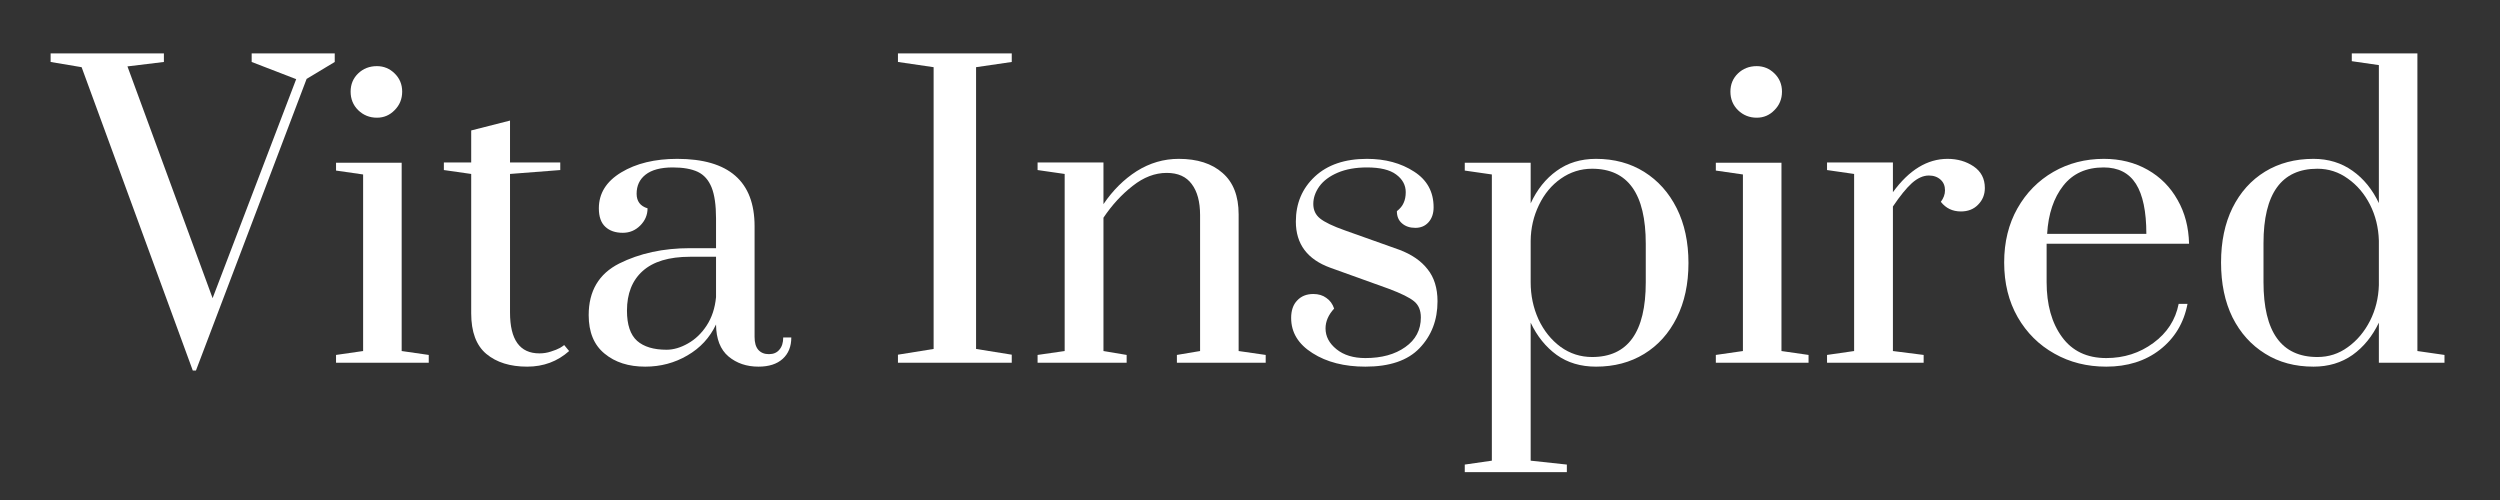 <svg xmlns="http://www.w3.org/2000/svg" xmlns:xlink="http://www.w3.org/1999/xlink" width="200" zoomAndPan="magnify" viewBox="0 0 150 30" height="40" preserveAspectRatio="xMidYMid meet" version="1.0"><rect x="0" y="0" width="150" height="30" fill="#333333" stroke="none"/><defs><g/><clipPath id="6d11248c8d"><path d="M 147 21 L 147.578 21 L 147.578 22 L 147 22 Z M 147 21 " clip-rule="nonzero"/></clipPath></defs><g fill="#ffffff" fill-opacity="1"><g transform="translate(3.709, 21.765)"><g><path d="M 7.859 0.469 L 1.188 -17.734 L -0.672 -18.047 L -0.672 -18.562 L 6.125 -18.562 L 6.125 -18.047 L 3.938 -17.781 L 9.047 -3.875 L 14.062 -17.016 L 11.391 -18.047 L 11.391 -18.562 L 16.375 -18.562 L 16.375 -18.047 L 14.688 -17.031 L 8.047 0.469 Z M 7.859 0.469 "/></g></g></g><g fill="#ffffff" fill-opacity="1"><g transform="translate(19.506, 21.765)"><g><path d="M 3.109 -14.703 C 2.672 -14.703 2.297 -14.852 1.984 -15.156 C 1.68 -15.457 1.531 -15.828 1.531 -16.266 C 1.531 -16.703 1.68 -17.066 1.984 -17.359 C 2.285 -17.648 2.66 -17.797 3.109 -17.797 C 3.523 -17.797 3.879 -17.648 4.172 -17.359 C 4.473 -17.066 4.625 -16.703 4.625 -16.266 C 4.625 -15.828 4.473 -15.457 4.172 -15.156 C 3.879 -14.852 3.523 -14.703 3.109 -14.703 Z M 0.656 0 L 0.656 -0.469 L 2.281 -0.703 L 2.281 -11.297 L 0.656 -11.531 L 0.656 -12 L 4.594 -12 L 4.594 -0.703 L 6.219 -0.469 L 6.219 0 Z M 0.656 0 "/></g></g></g><g fill="#ffffff" fill-opacity="1"><g transform="translate(26.21, 21.765)"><g><path d="M 5.422 0.234 C 4.398 0.234 3.582 -0.02 2.969 -0.531 C 2.363 -1.039 2.062 -1.852 2.062 -2.969 L 2.062 -11.328 L 0.422 -11.562 L 0.422 -12.016 L 2.062 -12.016 L 2.062 -13.938 L 4.391 -14.531 L 4.391 -12.016 L 7.406 -12.016 L 7.406 -11.562 L 4.391 -11.328 L 4.391 -3.016 C 4.391 -1.379 4.977 -0.562 6.156 -0.562 C 6.395 -0.562 6.625 -0.598 6.844 -0.672 C 7.07 -0.742 7.254 -0.816 7.391 -0.891 C 7.523 -0.973 7.609 -1.031 7.641 -1.062 L 7.938 -0.703 C 7.238 -0.078 6.398 0.234 5.422 0.234 Z M 5.422 0.234 "/></g></g></g><g fill="#ffffff" fill-opacity="1"><g transform="translate(34.259, 21.765)"><g><path d="M 4.453 0.234 C 3.461 0.234 2.648 -0.023 2.016 -0.547 C 1.379 -1.066 1.062 -1.836 1.062 -2.859 C 1.062 -4.305 1.672 -5.336 2.891 -5.953 C 4.117 -6.566 5.535 -6.875 7.141 -6.875 L 8.703 -6.875 L 8.703 -8.656 C 8.703 -9.457 8.613 -10.078 8.438 -10.516 C 8.258 -10.961 7.984 -11.273 7.609 -11.453 C 7.234 -11.629 6.734 -11.719 6.109 -11.719 C 5.379 -11.719 4.832 -11.57 4.469 -11.281 C 4.113 -11 3.938 -10.617 3.938 -10.141 C 3.938 -9.691 4.156 -9.398 4.594 -9.266 C 4.594 -8.867 4.445 -8.523 4.156 -8.234 C 3.863 -7.941 3.516 -7.797 3.109 -7.797 C 2.672 -7.797 2.32 -7.914 2.062 -8.156 C 1.801 -8.395 1.672 -8.766 1.672 -9.266 C 1.672 -10.16 2.117 -10.879 3.016 -11.422 C 3.91 -11.961 5.031 -12.234 6.375 -12.234 C 9.469 -12.234 11.016 -10.883 11.016 -8.188 L 11.016 -1.547 C 11.016 -1.211 11.086 -0.957 11.234 -0.781 C 11.391 -0.602 11.602 -0.516 11.875 -0.516 C 12.145 -0.516 12.352 -0.602 12.5 -0.781 C 12.656 -0.957 12.734 -1.203 12.734 -1.516 L 13.219 -1.516 C 13.219 -0.973 13.047 -0.547 12.703 -0.234 C 12.359 0.078 11.875 0.234 11.25 0.234 C 10.539 0.234 9.941 0.031 9.453 -0.375 C 8.961 -0.789 8.711 -1.43 8.703 -2.297 C 8.328 -1.504 7.754 -0.883 6.984 -0.438 C 6.223 0.008 5.379 0.234 4.453 0.234 Z M 5.734 -0.781 C 6.148 -0.781 6.578 -0.906 7.016 -1.156 C 7.461 -1.406 7.836 -1.766 8.141 -2.234 C 8.453 -2.711 8.641 -3.281 8.703 -3.938 L 8.703 -6.359 L 7.141 -6.359 C 5.879 -6.359 4.93 -6.07 4.297 -5.5 C 3.672 -4.938 3.359 -4.145 3.359 -3.125 C 3.359 -2.281 3.562 -1.676 3.969 -1.312 C 4.375 -0.957 4.961 -0.781 5.734 -0.781 Z M 5.734 -0.781 "/></g></g></g><g fill="#ffffff" fill-opacity="1"><g transform="translate(47.411, 21.765)"><g/></g></g><g fill="#ffffff" fill-opacity="1"><g transform="translate(52.955, 21.765)"><g><path d="M 0.922 0 L 0.922 -0.484 L 3.062 -0.828 L 3.062 -17.734 L 0.922 -18.047 L 0.922 -18.562 L 7.75 -18.562 L 7.75 -18.047 L 5.609 -17.734 L 5.609 -0.828 L 7.75 -0.484 L 7.75 0 Z M 0.922 0 "/></g></g></g><g fill="#ffffff" fill-opacity="1"><g transform="translate(61.63, 21.765)"><g><path d="M 0.625 -0.469 L 2.25 -0.703 L 2.25 -11.328 L 0.625 -11.562 L 0.625 -12.016 L 4.578 -12.016 L 4.578 -9.516 C 5.141 -10.348 5.805 -11.008 6.578 -11.5 C 7.359 -11.988 8.195 -12.234 9.094 -12.234 C 10.207 -12.234 11.082 -11.953 11.719 -11.391 C 12.363 -10.836 12.688 -10.008 12.688 -8.906 L 12.688 -0.703 L 14.312 -0.469 L 14.312 0 L 8.984 0 L 8.984 -0.469 L 10.375 -0.703 L 10.375 -8.859 C 10.375 -9.66 10.207 -10.281 9.875 -10.719 C 9.551 -11.164 9.051 -11.391 8.375 -11.391 C 7.664 -11.391 6.984 -11.129 6.328 -10.609 C 5.672 -10.098 5.086 -9.461 4.578 -8.703 L 4.578 -0.703 L 5.969 -0.469 L 5.969 0 L 0.625 0 Z M 0.625 -0.469 "/></g></g></g><g fill="#ffffff" fill-opacity="1"><g transform="translate(76.36, 21.765)"><g><path d="M 5.562 0.234 C 4.301 0.234 3.242 -0.035 2.391 -0.578 C 1.535 -1.117 1.109 -1.82 1.109 -2.688 C 1.109 -3.133 1.227 -3.484 1.469 -3.734 C 1.707 -3.992 2.031 -4.125 2.438 -4.125 C 2.75 -4.125 3.008 -4.047 3.219 -3.891 C 3.438 -3.742 3.594 -3.531 3.688 -3.25 C 3.344 -2.875 3.172 -2.477 3.172 -2.062 C 3.172 -1.582 3.391 -1.164 3.828 -0.812 C 4.266 -0.457 4.844 -0.281 5.562 -0.281 C 6.539 -0.281 7.336 -0.5 7.953 -0.938 C 8.578 -1.375 8.891 -1.969 8.891 -2.719 C 8.891 -3.145 8.754 -3.469 8.484 -3.688 C 8.223 -3.906 7.719 -4.156 6.969 -4.438 L 3.453 -5.703 C 2.078 -6.203 1.391 -7.125 1.391 -8.469 C 1.391 -9.562 1.77 -10.461 2.531 -11.172 C 3.289 -11.879 4.332 -12.234 5.656 -12.234 C 6.758 -12.234 7.703 -11.977 8.484 -11.469 C 9.266 -10.969 9.656 -10.254 9.656 -9.328 C 9.656 -8.953 9.551 -8.648 9.344 -8.422 C 9.145 -8.203 8.883 -8.094 8.562 -8.094 C 8.238 -8.094 7.973 -8.18 7.766 -8.359 C 7.555 -8.535 7.453 -8.781 7.453 -9.094 C 7.648 -9.25 7.785 -9.414 7.859 -9.594 C 7.941 -9.77 7.984 -9.984 7.984 -10.234 C 7.984 -10.66 7.789 -11.016 7.406 -11.297 C 7.031 -11.578 6.445 -11.719 5.656 -11.719 C 4.977 -11.719 4.395 -11.613 3.906 -11.406 C 3.414 -11.195 3.047 -10.922 2.797 -10.578 C 2.555 -10.234 2.438 -9.883 2.438 -9.531 C 2.438 -9.164 2.57 -8.875 2.844 -8.656 C 3.113 -8.438 3.613 -8.195 4.344 -7.938 L 7.594 -6.781 C 8.344 -6.5 8.91 -6.109 9.297 -5.609 C 9.691 -5.117 9.891 -4.477 9.891 -3.688 C 9.891 -2.562 9.531 -1.625 8.812 -0.875 C 8.102 -0.133 7.02 0.234 5.562 0.234 Z M 5.562 0.234 "/></g></g></g><g fill="#ffffff" fill-opacity="1"><g transform="translate(87.402, 21.765)"><g><path d="M 0.484 6.109 L 2.109 5.875 L 2.109 -11.297 L 0.484 -11.531 L 0.484 -12 L 4.438 -12 L 4.438 -9.562 C 4.82 -10.395 5.344 -11.047 6 -11.516 C 6.656 -11.992 7.441 -12.234 8.359 -12.234 C 9.453 -12.234 10.414 -11.973 11.25 -11.453 C 12.082 -10.93 12.734 -10.203 13.203 -9.266 C 13.672 -8.328 13.906 -7.234 13.906 -5.984 C 13.906 -4.734 13.672 -3.641 13.203 -2.703 C 12.734 -1.766 12.082 -1.039 11.25 -0.531 C 10.414 -0.02 9.453 0.234 8.359 0.234 C 7.441 0.234 6.656 0 6 -0.469 C 5.344 -0.945 4.82 -1.594 4.438 -2.406 L 4.438 5.875 L 6.609 6.109 L 6.609 6.562 L 0.484 6.562 Z M 8.125 -0.344 C 10.27 -0.344 11.344 -1.836 11.344 -4.828 L 11.344 -7.141 C 11.344 -10.141 10.27 -11.641 8.125 -11.641 C 7.438 -11.641 6.812 -11.441 6.25 -11.047 C 5.695 -10.66 5.258 -10.133 4.938 -9.469 C 4.613 -8.801 4.445 -8.082 4.438 -7.312 L 4.438 -4.828 C 4.438 -4.035 4.594 -3.297 4.906 -2.609 C 5.227 -1.922 5.672 -1.367 6.234 -0.953 C 6.797 -0.547 7.426 -0.344 8.125 -0.344 Z M 8.125 -0.344 "/></g></g></g><g fill="#ffffff" fill-opacity="1"><g transform="translate(102.294, 21.765)"><g><path d="M 3.109 -14.703 C 2.672 -14.703 2.297 -14.852 1.984 -15.156 C 1.68 -15.457 1.531 -15.828 1.531 -16.266 C 1.531 -16.703 1.68 -17.066 1.984 -17.359 C 2.285 -17.648 2.66 -17.797 3.109 -17.797 C 3.523 -17.797 3.879 -17.648 4.172 -17.359 C 4.473 -17.066 4.625 -16.703 4.625 -16.266 C 4.625 -15.828 4.473 -15.457 4.172 -15.156 C 3.879 -14.852 3.523 -14.703 3.109 -14.703 Z M 0.656 0 L 0.656 -0.469 L 2.281 -0.703 L 2.281 -11.297 L 0.656 -11.531 L 0.656 -12 L 4.594 -12 L 4.594 -0.703 L 6.219 -0.469 L 6.219 0 Z M 0.656 0 "/></g></g></g><g fill="#ffffff" fill-opacity="1"><g transform="translate(108.997, 21.765)"><g><path d="M 0.625 -0.469 L 2.25 -0.703 L 2.25 -11.328 L 0.625 -11.562 L 0.625 -12.016 L 4.578 -12.016 L 4.578 -10.234 C 5.547 -11.566 6.641 -12.234 7.859 -12.234 C 8.453 -12.234 8.973 -12.082 9.422 -11.781 C 9.867 -11.477 10.094 -11.047 10.094 -10.484 C 10.094 -10.086 9.957 -9.754 9.688 -9.484 C 9.426 -9.211 9.082 -9.078 8.656 -9.078 C 8.156 -9.078 7.754 -9.27 7.453 -9.656 C 7.617 -9.875 7.703 -10.102 7.703 -10.344 C 7.703 -10.613 7.613 -10.828 7.438 -10.984 C 7.258 -11.148 7.023 -11.234 6.734 -11.234 C 6.398 -11.234 6.062 -11.082 5.719 -10.781 C 5.383 -10.477 5.004 -10.008 4.578 -9.375 L 4.578 -0.703 L 6.422 -0.469 L 6.422 0 L 0.625 0 Z M 0.625 -0.469 "/></g></g></g><g fill="#ffffff" fill-opacity="1"><g transform="translate(119.25, 21.765)"><g><path d="M 7.125 0.234 C 5.977 0.234 4.941 -0.023 4.016 -0.547 C 3.086 -1.066 2.352 -1.797 1.812 -2.734 C 1.27 -3.68 1 -4.773 1 -6.016 C 1 -7.242 1.266 -8.328 1.797 -9.266 C 2.328 -10.203 3.047 -10.93 3.953 -11.453 C 4.859 -11.973 5.867 -12.234 6.984 -12.234 C 7.961 -12.234 8.836 -12.016 9.609 -11.578 C 10.379 -11.141 10.977 -10.535 11.406 -9.766 C 11.844 -9.004 12.07 -8.129 12.094 -7.141 L 3.547 -7.141 L 3.547 -4.844 C 3.547 -3.488 3.852 -2.391 4.469 -1.547 C 5.082 -0.703 5.969 -0.281 7.125 -0.281 C 8.188 -0.281 9.129 -0.582 9.953 -1.188 C 10.773 -1.789 11.281 -2.57 11.469 -3.531 L 12 -3.531 C 11.781 -2.383 11.227 -1.469 10.344 -0.781 C 9.469 -0.102 8.395 0.234 7.125 0.234 Z M 9.531 -7.734 C 9.531 -9.078 9.32 -10.078 8.906 -10.734 C 8.488 -11.391 7.844 -11.719 6.969 -11.719 C 5.926 -11.719 5.117 -11.352 4.547 -10.625 C 3.973 -9.895 3.648 -8.93 3.578 -7.734 Z M 9.531 -7.734 "/></g></g></g><g fill="#ffffff" fill-opacity="1"><g transform="translate(132.263, 21.765)"><g><path d="M 6.547 0.234 C 5.441 0.234 4.473 -0.023 3.641 -0.547 C 2.805 -1.066 2.156 -1.789 1.688 -2.719 C 1.227 -3.656 1 -4.754 1 -6.016 C 1 -7.266 1.227 -8.359 1.688 -9.297 C 2.156 -10.234 2.805 -10.957 3.641 -11.469 C 4.473 -11.977 5.441 -12.234 6.547 -12.234 C 7.441 -12.234 8.223 -11.992 8.891 -11.516 C 9.555 -11.047 10.082 -10.398 10.469 -9.578 L 10.469 -17.859 L 8.844 -18.094 L 8.844 -18.562 L 12.781 -18.562 L 12.781 -0.703 L 14.406 -0.469 L 14.406 0 L 10.469 0 L 10.469 -2.406 C 10.082 -1.594 9.555 -0.945 8.891 -0.469 C 8.223 0 7.441 0.234 6.547 0.234 Z M 6.781 -0.344 C 7.457 -0.344 8.066 -0.539 8.609 -0.938 C 9.16 -1.332 9.602 -1.859 9.938 -2.516 C 10.27 -3.172 10.445 -3.883 10.469 -4.656 L 10.469 -7.328 C 10.445 -8.109 10.27 -8.828 9.938 -9.484 C 9.602 -10.141 9.16 -10.66 8.609 -11.047 C 8.066 -11.441 7.457 -11.641 6.781 -11.641 C 4.625 -11.641 3.547 -10.148 3.547 -7.172 L 3.547 -4.844 C 3.547 -1.844 4.625 -0.344 6.781 -0.344 Z M 6.781 -0.344 "/></g></g></g><g clip-path="url(#6d11248c8d)"><g fill="#ffffff" fill-opacity="1"><g transform="translate(147.168, 21.765)"><g/></g></g></g></svg>